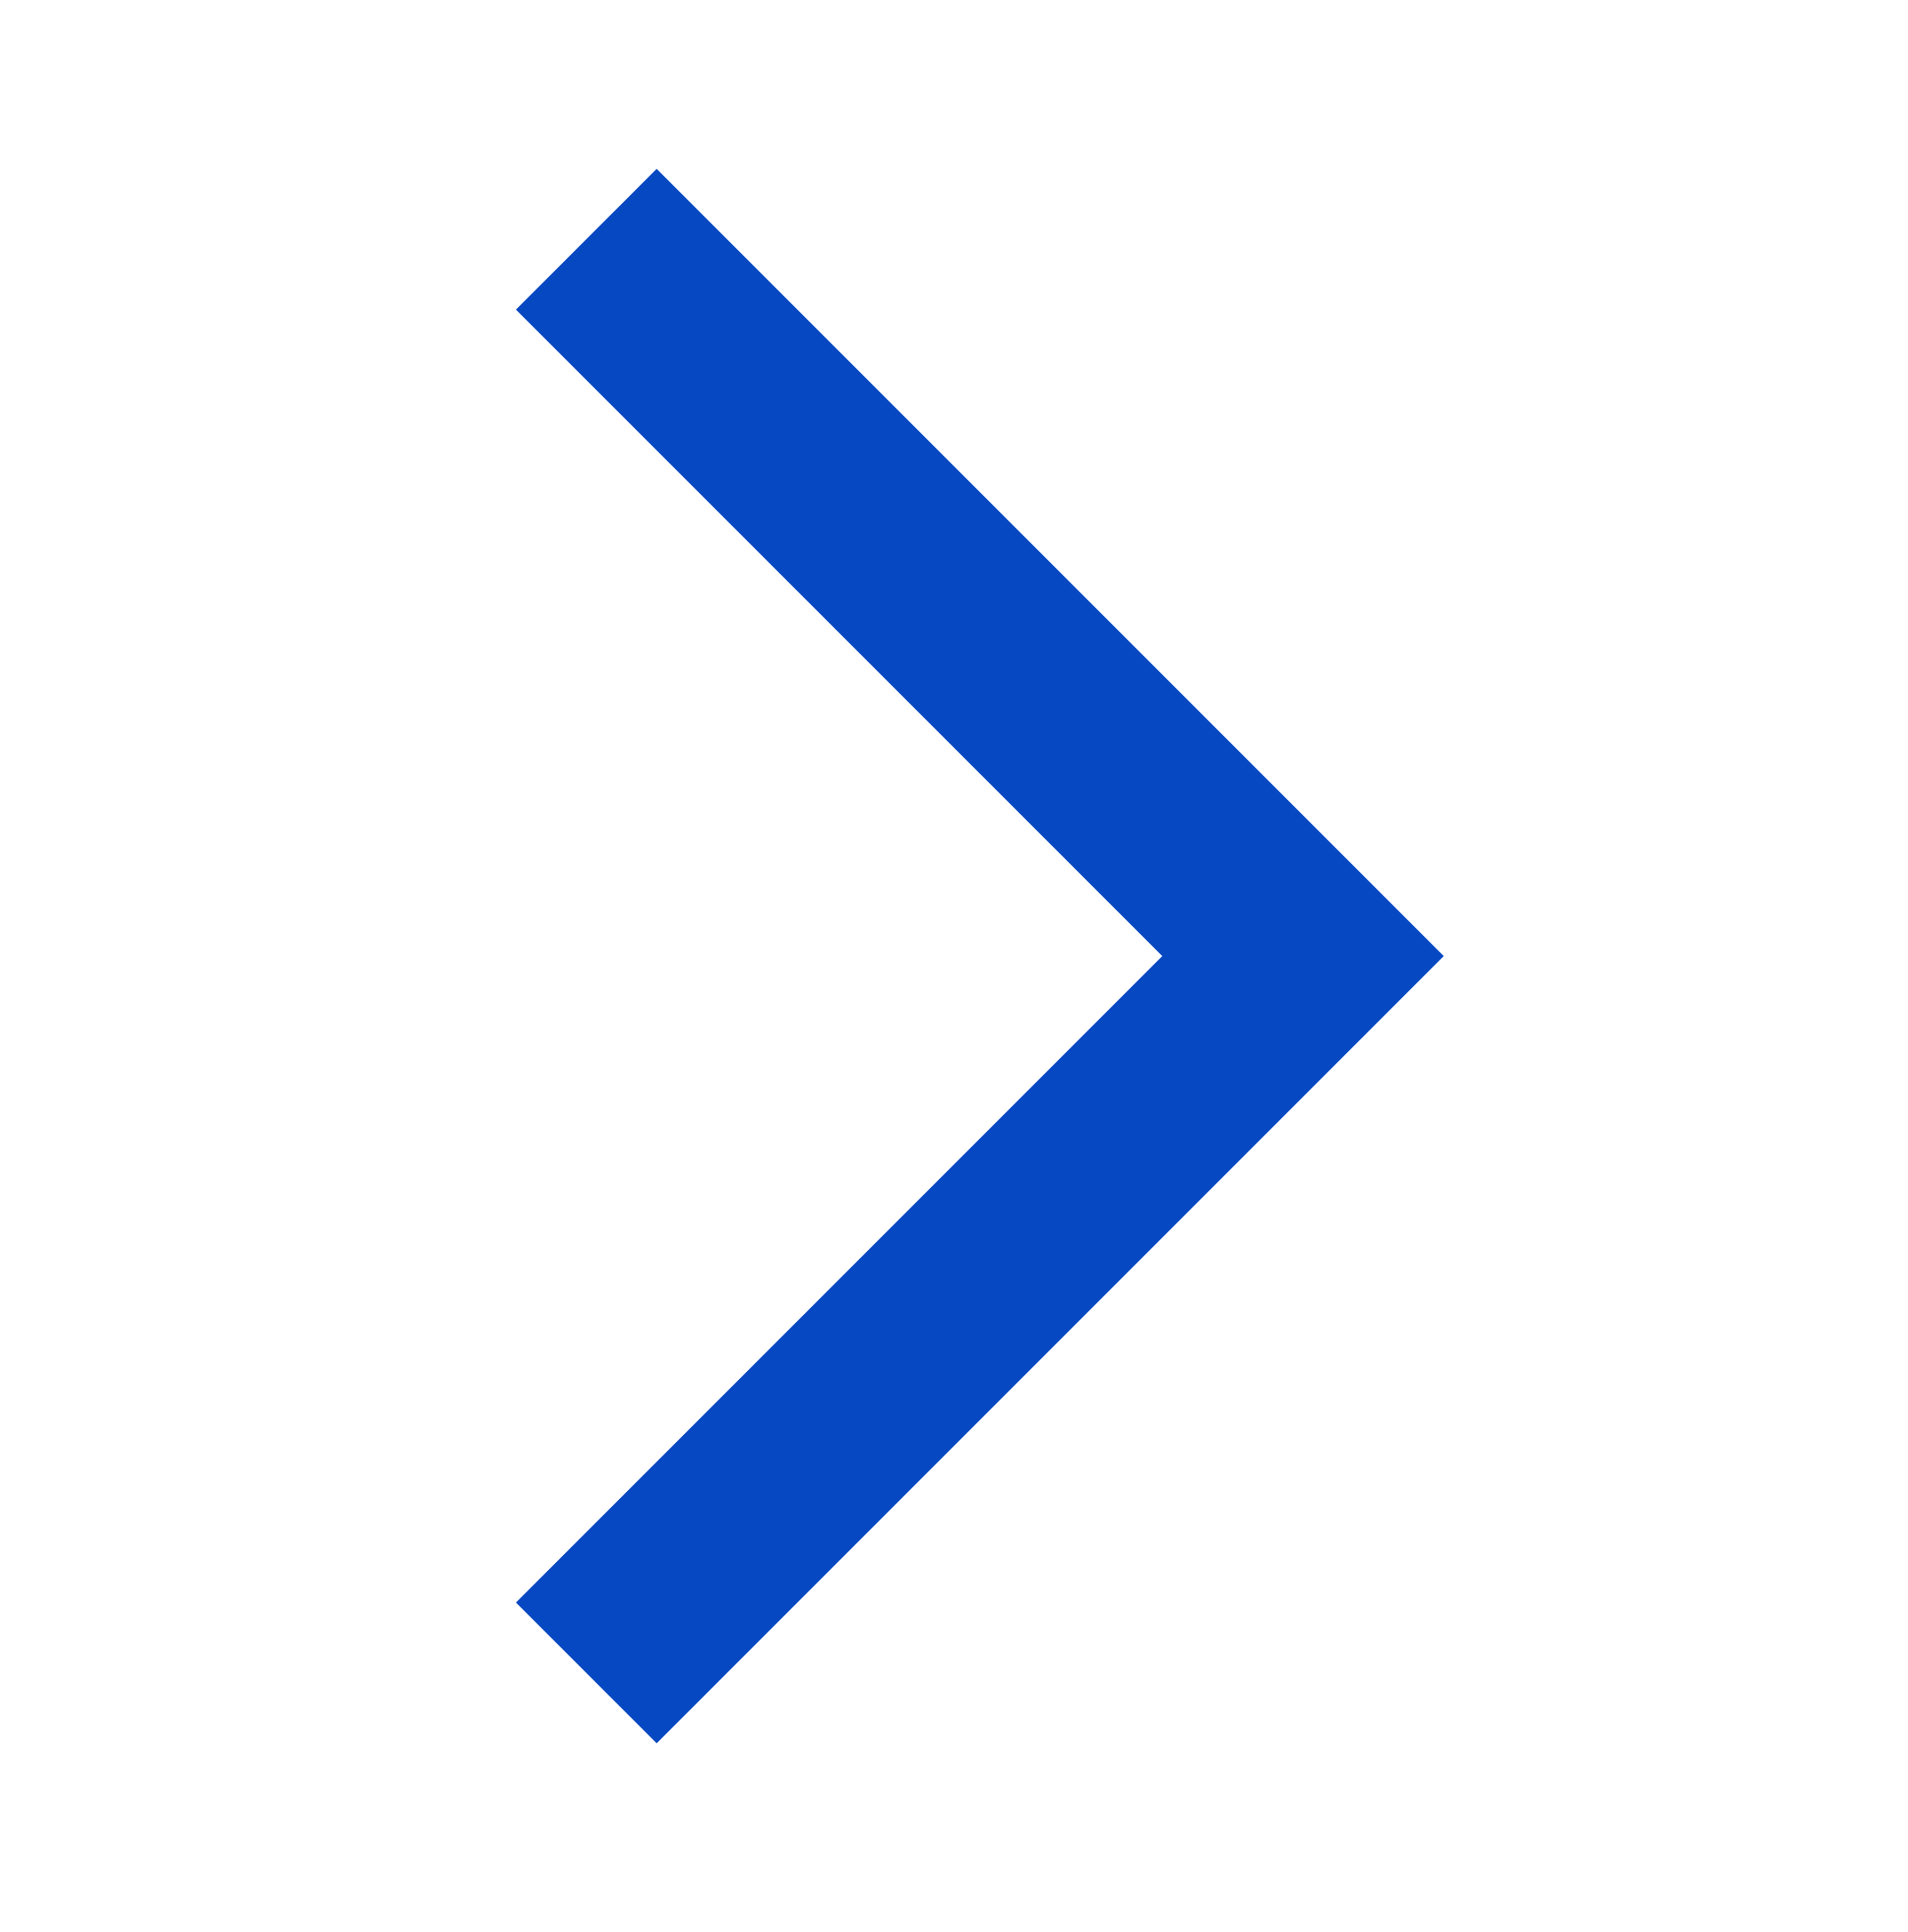 <svg width="80" height="81" viewBox="0 0 80 81" fill="none" xmlns="http://www.w3.org/2000/svg">
<g clip-path="url(#clip0_65_648)">
<path d="M21.633 67.18L27.533 73.08L60.533 40.08L27.533 7.08L21.633 12.98L48.733 40.08L21.633 67.18V67.18Z" fill="#0648C2"/>
</g>
<defs>
<clipPath id="clip0_65_648">
<rect width="80" height="80" fill="white" transform="translate(0 0.08)"/>
</clipPath>
</defs>
</svg>
